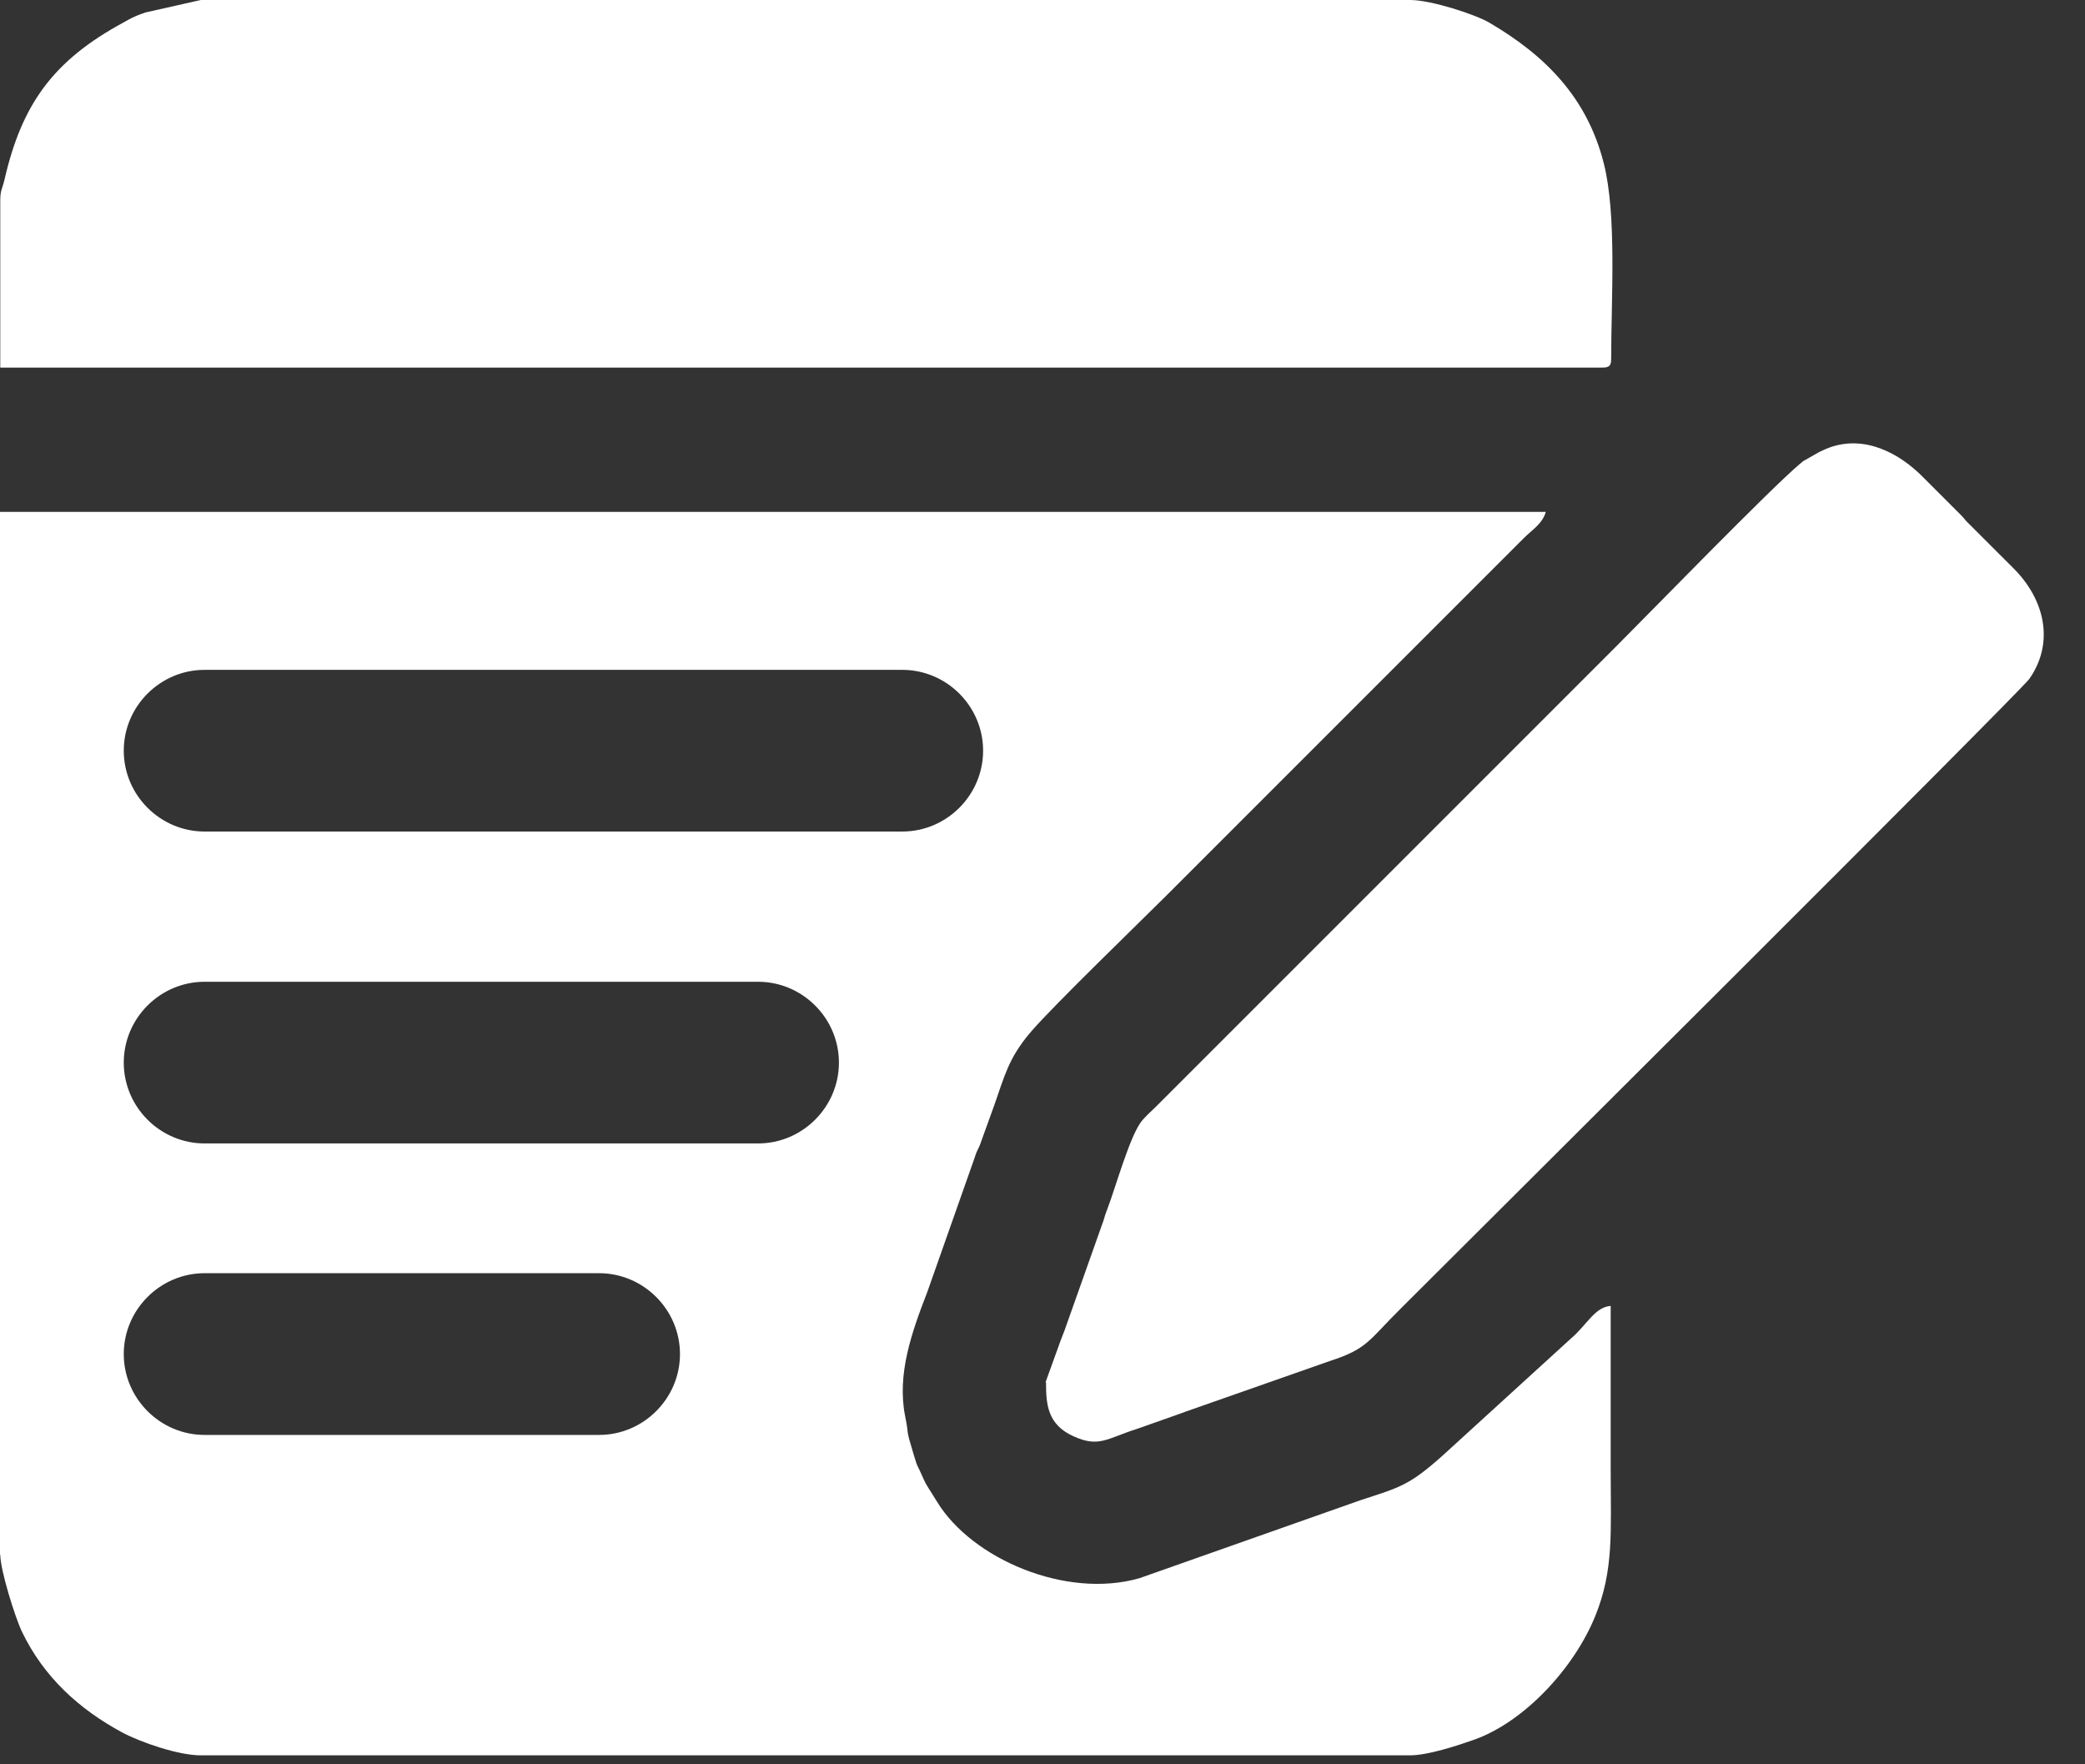 <?xml version="1.0" encoding="UTF-8"?>
<svg xmlns="http://www.w3.org/2000/svg" width="39" height="33" viewBox="0 0 39 33" fill="none">
  <rect x="0" y="0" width="39" height="33" fill="#333333" stroke="none"/>
  <path fill-rule="evenodd" clip-rule="evenodd" d="M0.005 29.079C0.005 29.364 0.28 30.246 0.411 30.521C0.821 31.371 1.48 31.968 2.282 32.402C2.632 32.589 3.337 32.832 3.753 32.832H26.375C26.711 32.832 27.276 32.645 27.566 32.542C28.499 32.216 29.442 31.212 29.843 30.218C30.189 29.359 30.128 28.645 30.128 27.492C30.128 26.47 30.128 25.448 30.128 24.426C29.825 24.449 29.684 24.785 29.372 25.047L26.968 27.24C26.357 27.782 26.189 27.819 25.456 28.057L21.316 29.518C19.939 29.915 18.179 29.154 17.531 28.094C17.461 27.978 17.437 27.945 17.367 27.833C17.288 27.707 17.274 27.656 17.209 27.516C17.129 27.352 17.153 27.404 17.092 27.212C16.924 26.657 17.017 26.913 16.928 26.475C16.779 25.7 17.05 24.925 17.344 24.169L18.226 21.667C18.296 21.448 18.291 21.537 18.361 21.327L18.599 20.669C18.786 20.141 18.861 19.8 19.262 19.324C19.272 19.315 19.281 19.306 19.286 19.296C19.715 18.797 21.344 17.224 21.815 16.753C23.02 15.549 24.182 14.386 25.386 13.182L28.504 10.064C28.658 9.91 28.854 9.794 28.914 9.574H0V29.079H0.005ZM3.827 23.814H11.206C12.037 23.814 12.719 24.496 12.719 25.327C12.719 26.157 12.037 26.839 11.206 26.839H3.827C2.996 26.839 2.315 26.157 2.315 25.327C2.315 24.496 2.996 23.814 3.827 23.814ZM3.827 18.363H14.18C15.01 18.363 15.692 19.044 15.692 19.875C15.692 20.706 15.01 21.387 14.18 21.387H3.827C2.996 21.387 2.315 20.706 2.315 19.875C2.315 19.044 2.996 18.363 3.827 18.363ZM3.827 12.529H16.877C17.708 12.529 18.389 13.21 18.389 14.041C18.389 14.872 17.708 15.553 16.877 15.553H3.827C2.996 15.553 2.315 14.872 2.315 14.041C2.315 13.21 2.996 12.529 3.827 12.529Z" fill="white"></path>
  <path fill-rule="evenodd" clip-rule="evenodd" d="M0.005 3.757V6.875H29.979C30.1 6.875 30.137 6.838 30.137 6.716C30.137 5.596 30.245 4.014 29.997 3.048C29.685 1.825 28.91 1.041 27.86 0.425C27.608 0.275 26.772 0 26.38 0H3.757L2.721 0.233C2.707 0.238 2.661 0.257 2.642 0.261C2.497 0.313 2.427 0.355 2.32 0.415C0.985 1.134 0.406 1.96 0.084 3.361C0.042 3.538 0.005 3.552 0.005 3.757Z" fill="white"></path>
  <path fill-rule="evenodd" clip-rule="evenodd" d="M19.566 25.854C19.566 26.26 19.589 26.647 20.084 26.866C20.56 27.081 20.705 26.904 21.279 26.722L22.021 26.46C22.077 26.442 22.124 26.423 22.175 26.404L24.873 25.457C25.582 25.228 25.591 25.079 26.208 24.468C26.954 23.721 37.783 12.948 37.96 12.696C38.427 12.029 38.259 11.217 37.652 10.619L36.779 9.747C36.747 9.709 36.709 9.663 36.681 9.635L35.967 8.921C35.533 8.482 34.884 8.127 34.212 8.374C34.123 8.407 34.119 8.416 34.03 8.454L33.727 8.626C33.717 8.631 33.708 8.645 33.699 8.65C33.689 8.659 33.68 8.668 33.671 8.673C33.12 9.135 30.824 11.497 30.25 12.071L21.606 20.715C21.517 20.799 21.447 20.864 21.368 20.953C21.139 21.219 20.873 22.199 20.709 22.624C20.681 22.694 20.672 22.722 20.644 22.82L19.911 24.888C19.874 24.99 19.874 24.976 19.837 25.079L19.557 25.854H19.566Z" fill="white"></path>
</svg>

